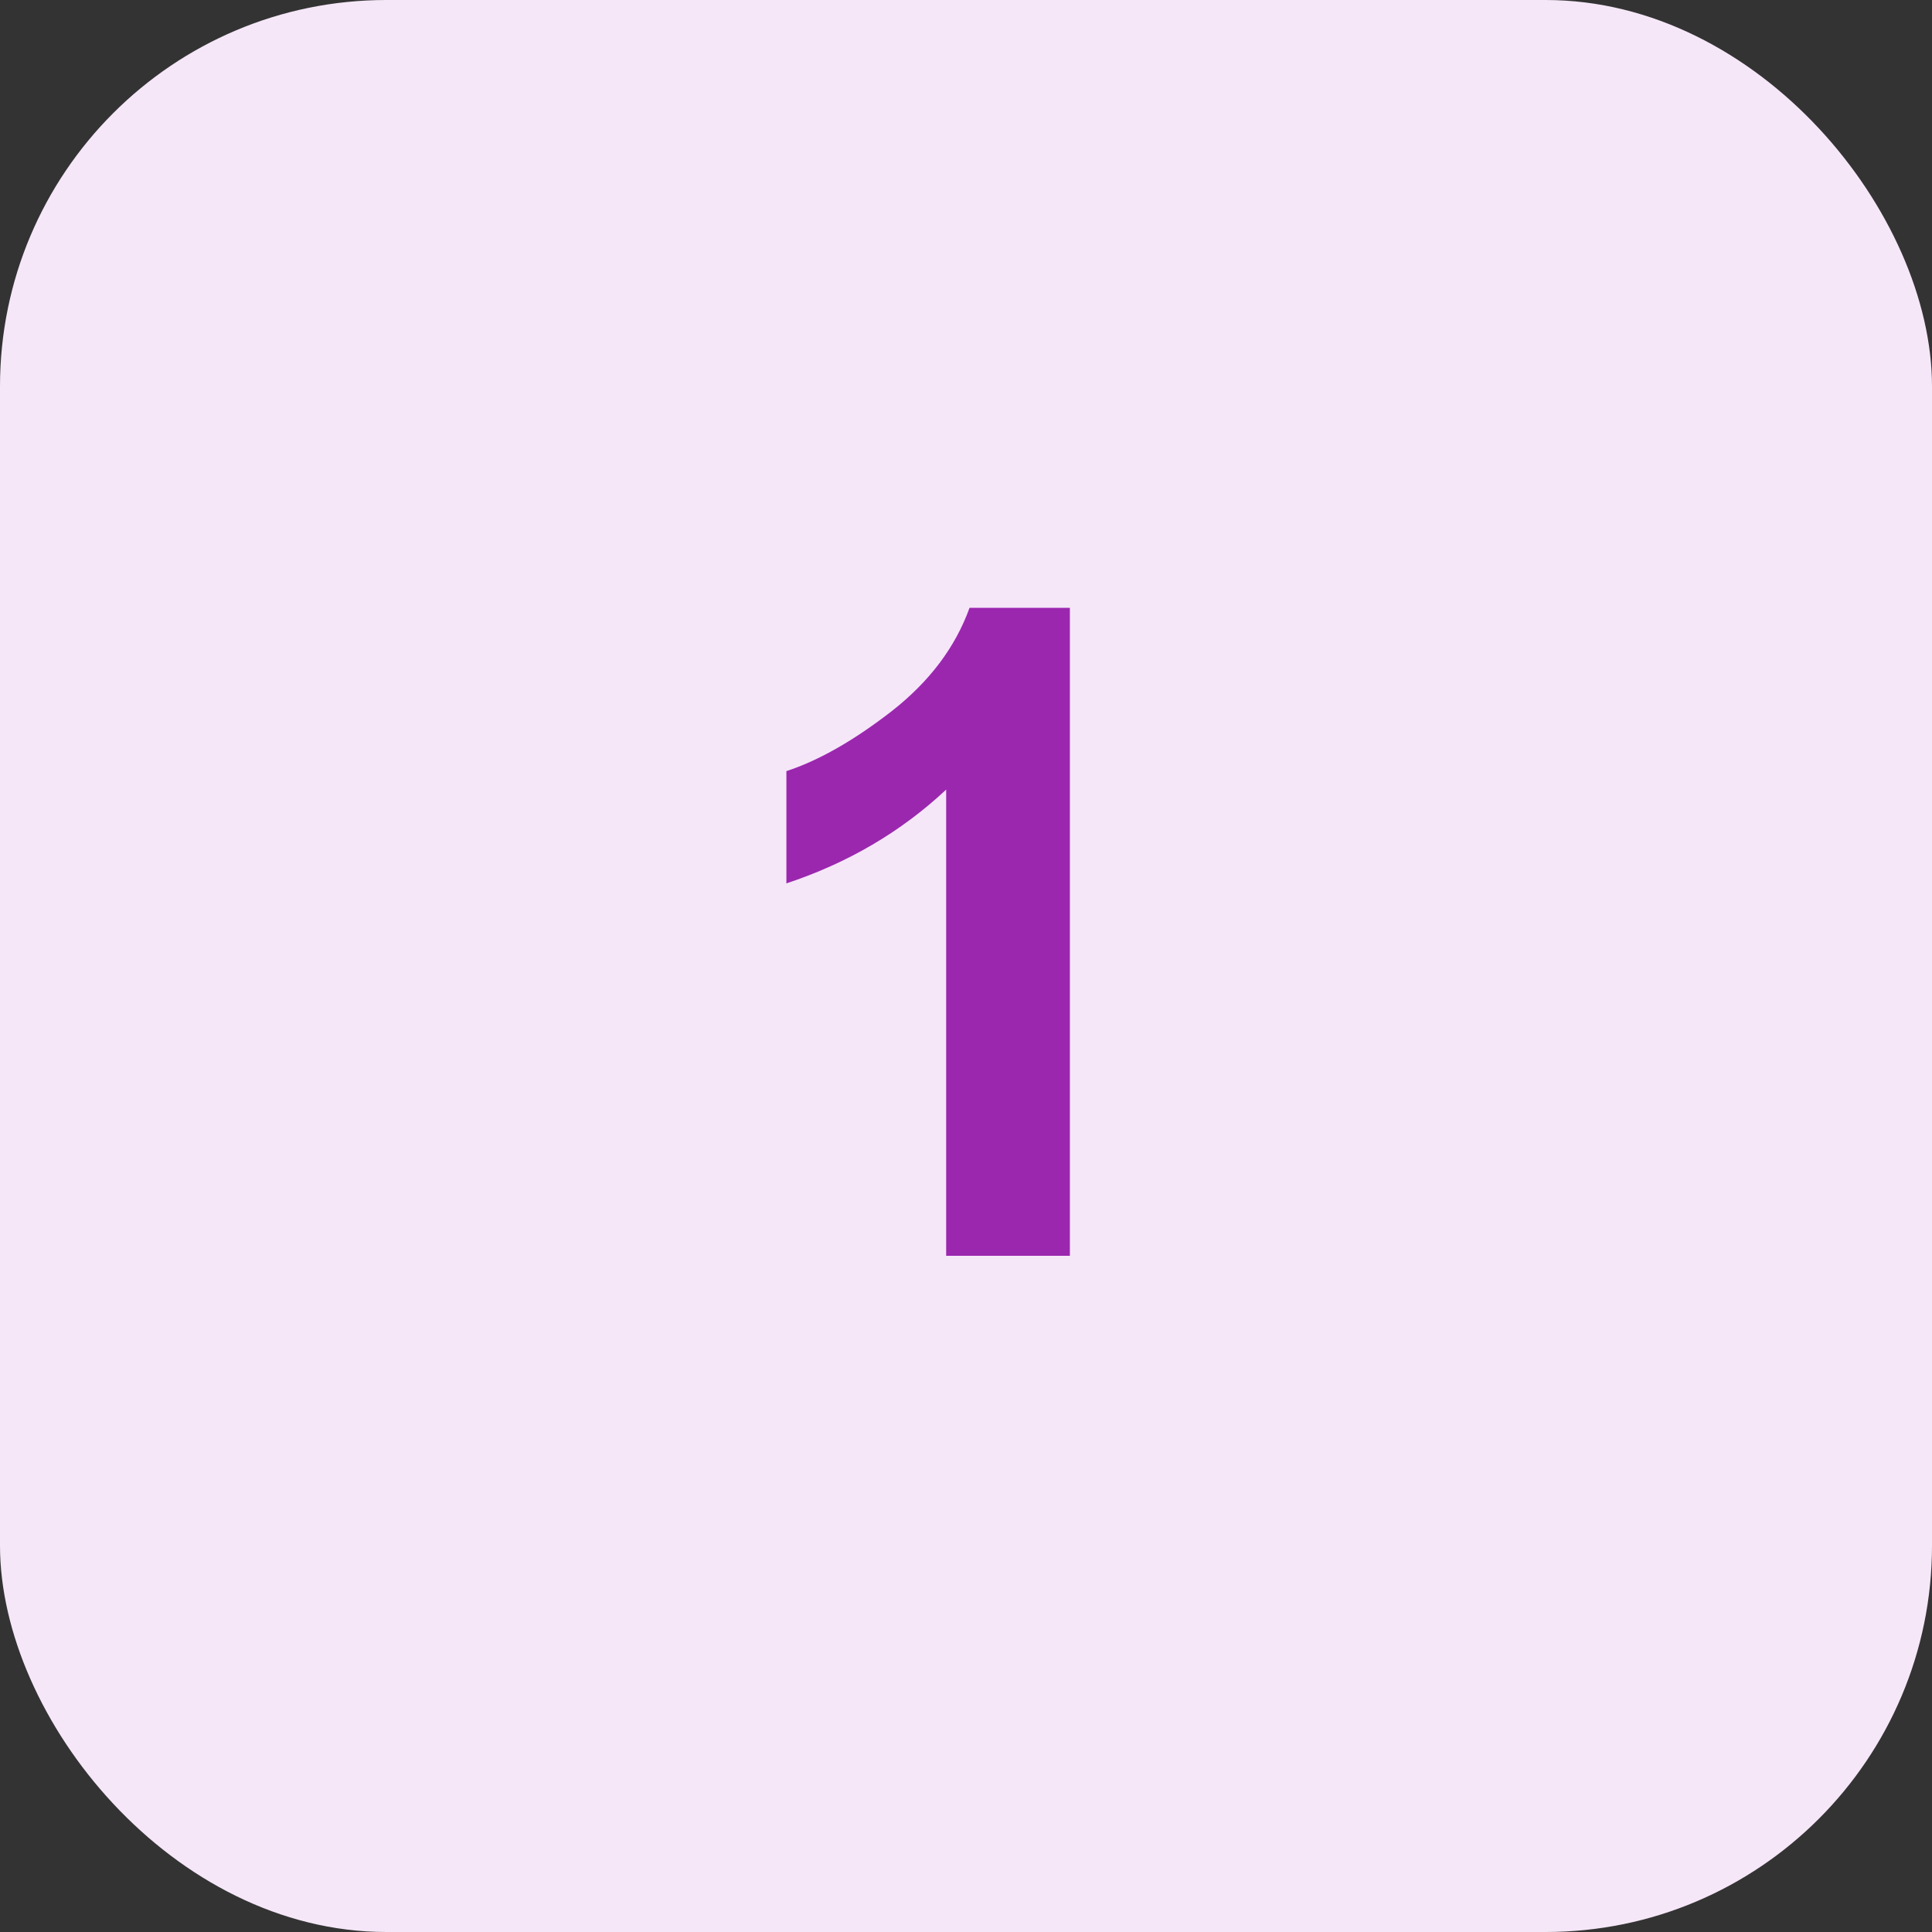 <svg width="30" height="30" viewBox="0 0 30 30" fill="none" xmlns="http://www.w3.org/2000/svg">
<rect x="0" y="0" width="30" height="30" fill="#333333" stroke="none"/>
<rect width="30" height="30" rx="6" fill="#F5E7F8"/>
<path d="M16.613 19.5H14.692V12.261C13.991 12.917 13.163 13.402 12.211 13.717V11.974C12.712 11.81 13.257 11.5 13.845 11.044C14.433 10.584 14.836 10.048 15.055 9.438H16.613V19.5Z" fill="#9B27AF"/>
</svg>